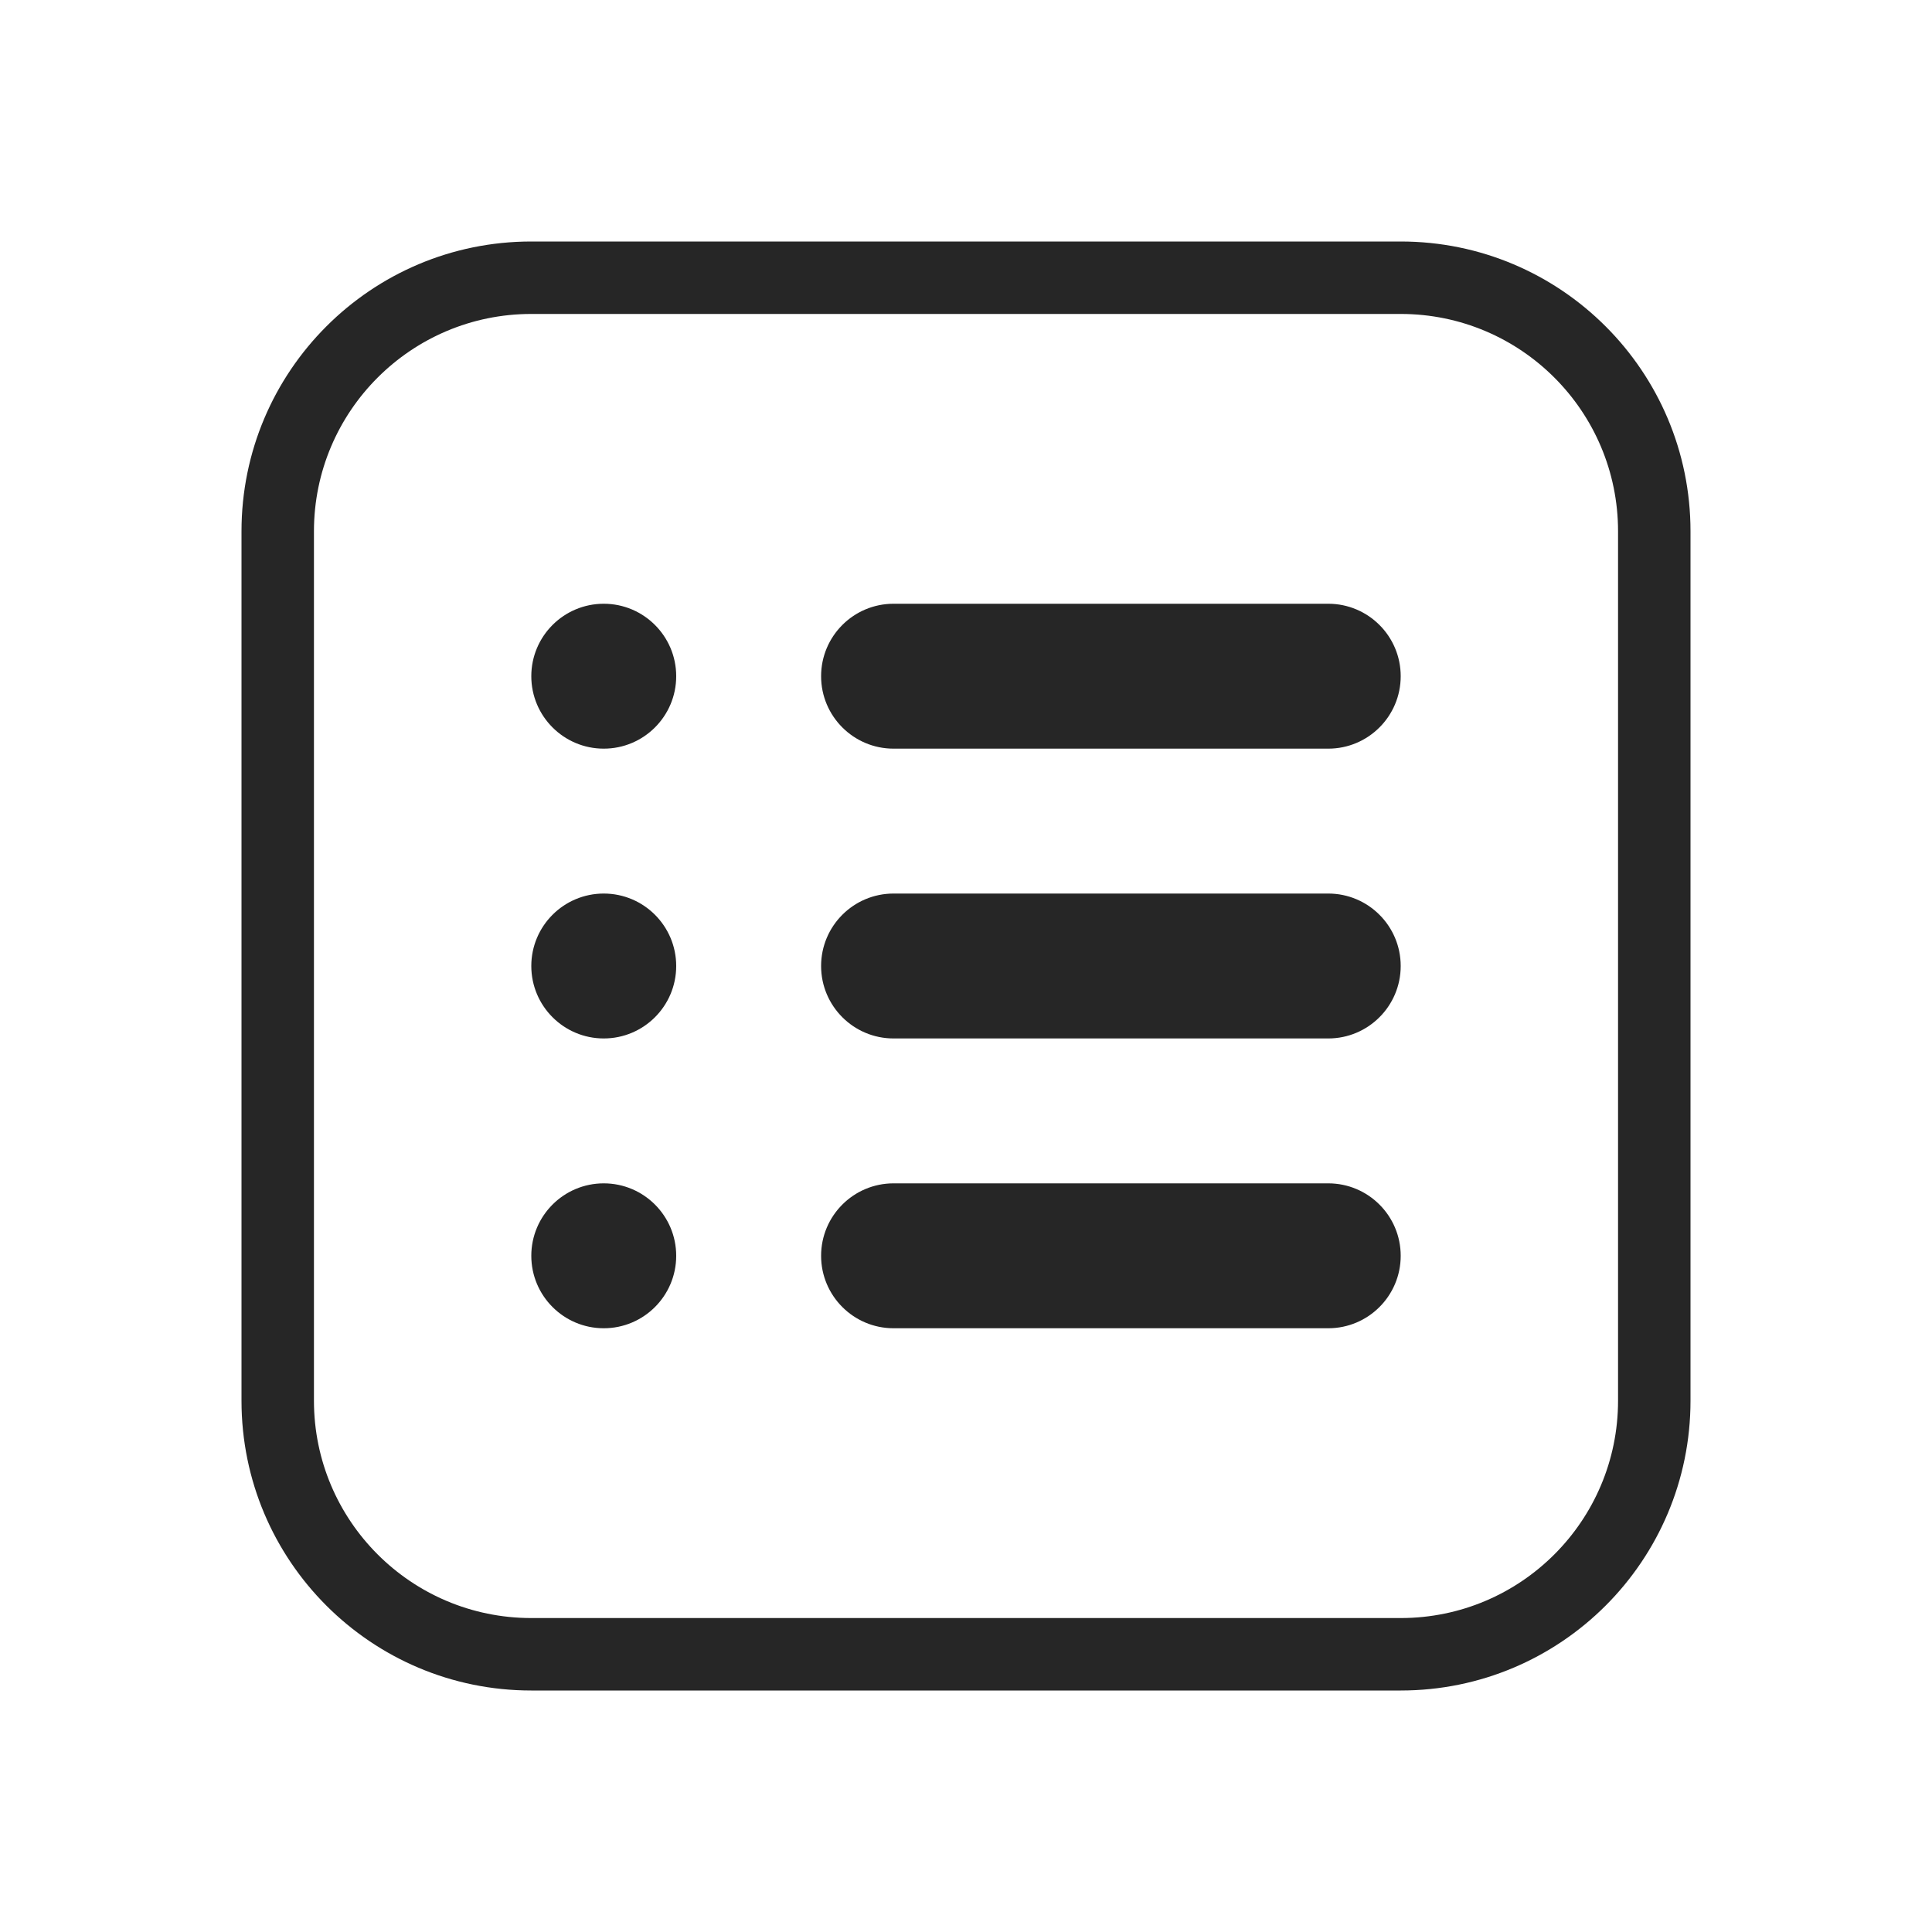 <svg width="40" height="40" viewBox="0 0 40 40" fill="none" xmlns="http://www.w3.org/2000/svg">
<path d="M11 14C11 13.172 11.672 12.5 12.5 12.5C13.328 12.5 14 13.172 14 14C14 14.828 13.328 15.5 12.5 15.5C11.672 15.5 11 14.828 11 14Z" fill="#262626"/>
<path d="M18.5 12.5C17.672 12.5 17 13.172 17 14C17 14.828 17.672 15.5 18.5 15.5H27.5C28.328 15.5 29 14.828 29 14C29 13.172 28.328 12.5 27.5 12.5H18.5Z" fill="#262626"/>
<path d="M11 20C11 19.172 11.672 18.5 12.5 18.5C13.328 18.5 14 19.172 14 20C14 20.828 13.328 21.5 12.5 21.5C11.672 21.5 11 20.828 11 20Z" fill="#262626"/>
<path d="M18.5 18.5C17.672 18.5 17 19.172 17 20C17 20.828 17.672 21.5 18.5 21.5H27.5C28.328 21.5 29 20.828 29 20C29 19.172 28.328 18.5 27.5 18.5H18.5Z" fill="#262626"/>
<path d="M11 26C11 25.172 11.672 24.5 12.5 24.5C13.328 24.5 14 25.172 14 26C14 26.828 13.328 27.5 12.5 27.5C11.672 27.5 11 26.828 11 26Z" fill="#262626"/>
<path d="M18.5 24.5C17.672 24.5 17 25.172 17 26C17 26.828 17.672 27.5 18.5 27.5H27.5C28.328 27.5 29 26.828 29 26C29 25.172 28.328 24.5 27.5 24.5H18.5Z" fill="#262626"/>
<path fill-rule="evenodd" clip-rule="evenodd" d="M11 5C7.686 5 5 7.686 5 11V29C5 32.314 7.686 35 11 35H29C32.314 35 35 32.314 35 29V11C35 7.686 32.314 5 29 5H11ZM29 6.5H11C8.515 6.5 6.5 8.515 6.5 11V29C6.5 31.485 8.515 33.5 11 33.5H29C31.485 33.5 33.5 31.485 33.5 29V11C33.5 8.515 31.485 6.5 29 6.5Z" fill="#262626"/>
</svg>

